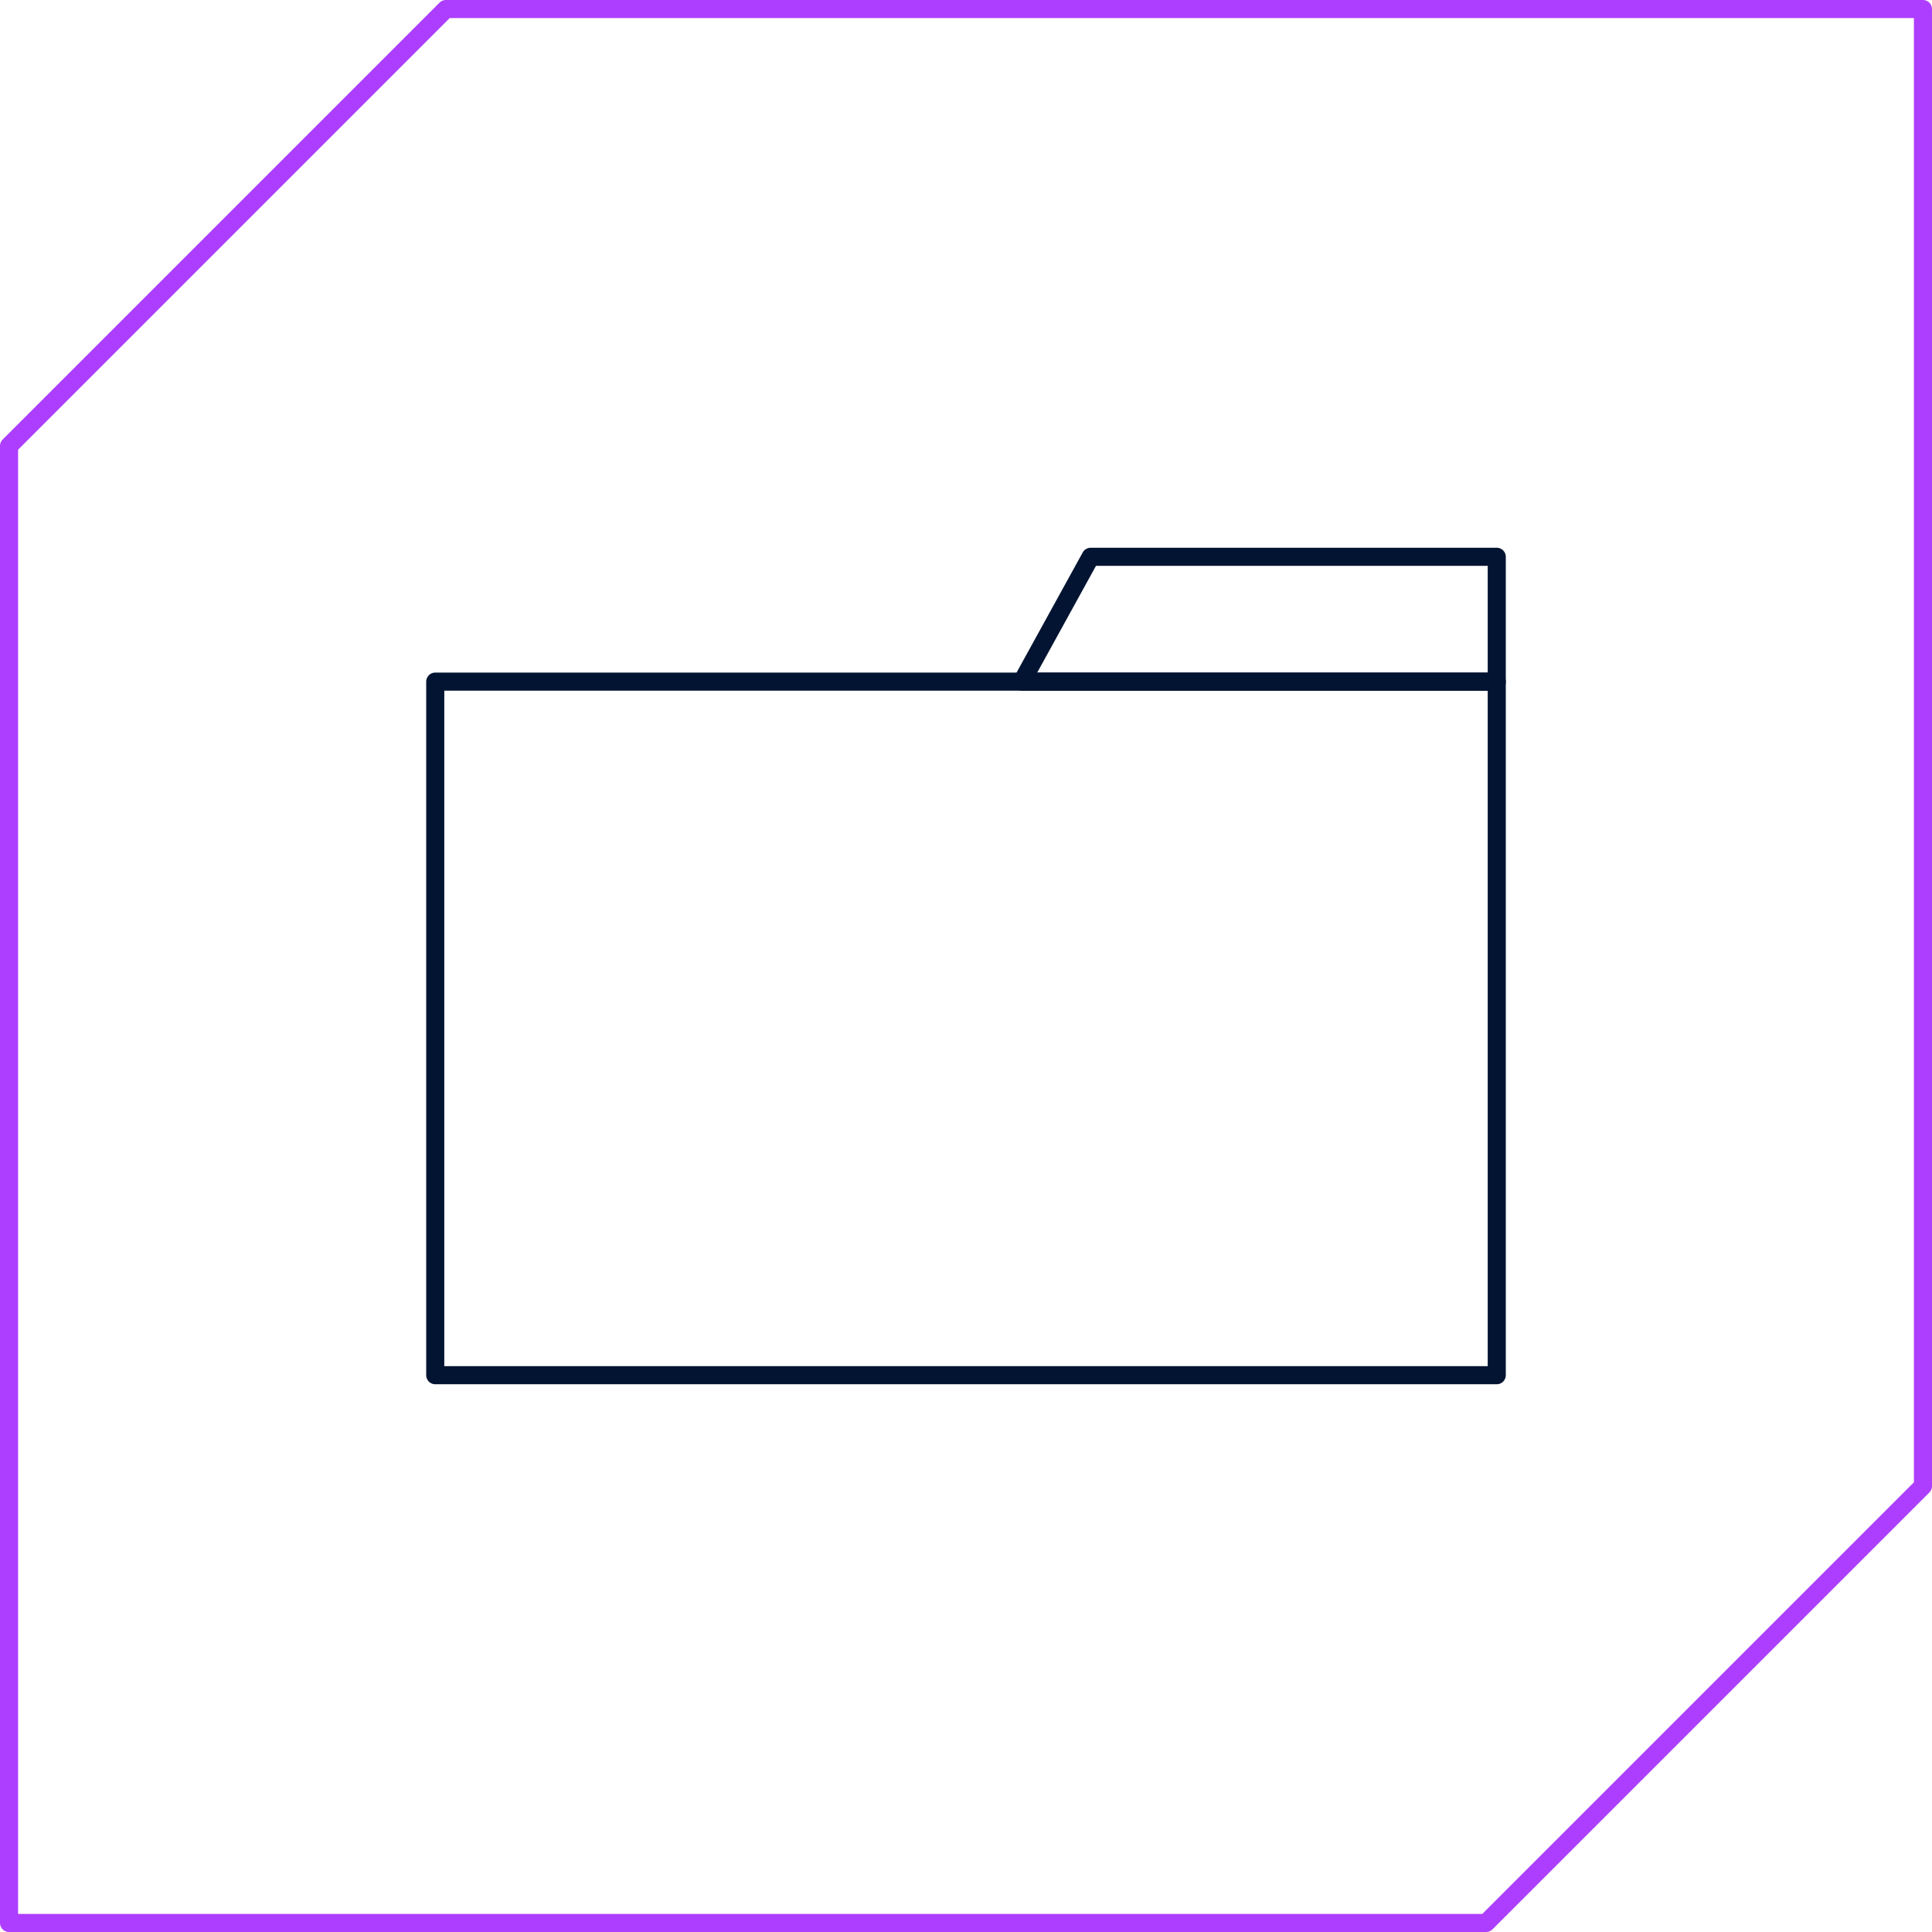 <?xml version="1.0" encoding="UTF-8"?>
<svg id="Layer_2" data-name="Layer 2" xmlns="http://www.w3.org/2000/svg" viewBox="0 0 106.8 106.8">
  <defs>
    <style>
      .cls-1 {
        stroke: #021431;
      }

      .cls-1, .cls-2 {
        fill: none;
        stroke-linecap: round;
        stroke-linejoin: round;
      }

      .cls-2 {
        stroke: #ad3eff;
      }
    </style>
  </defs>
  <g id="Layer_1-2" data-name="Layer 1">
    <g>
      <g>
        <polygon class="cls-1" points="82.74 30.78 82.74 37.68 56.49 37.68 60.29 30.78 82.74 30.78"/>
        <rect class="cls-1" x="24.06" y="37.68" width="58.68" height="38.34"/>
      </g>
      <path class="cls-2" d="M82.15,106.3H.5V24.65C9.93,15.22,15.22,9.93,24.65.5h81.65v81.65c-9.43,9.43-14.72,14.72-24.15,24.15Z"/>
    </g>
  </g>
</svg>